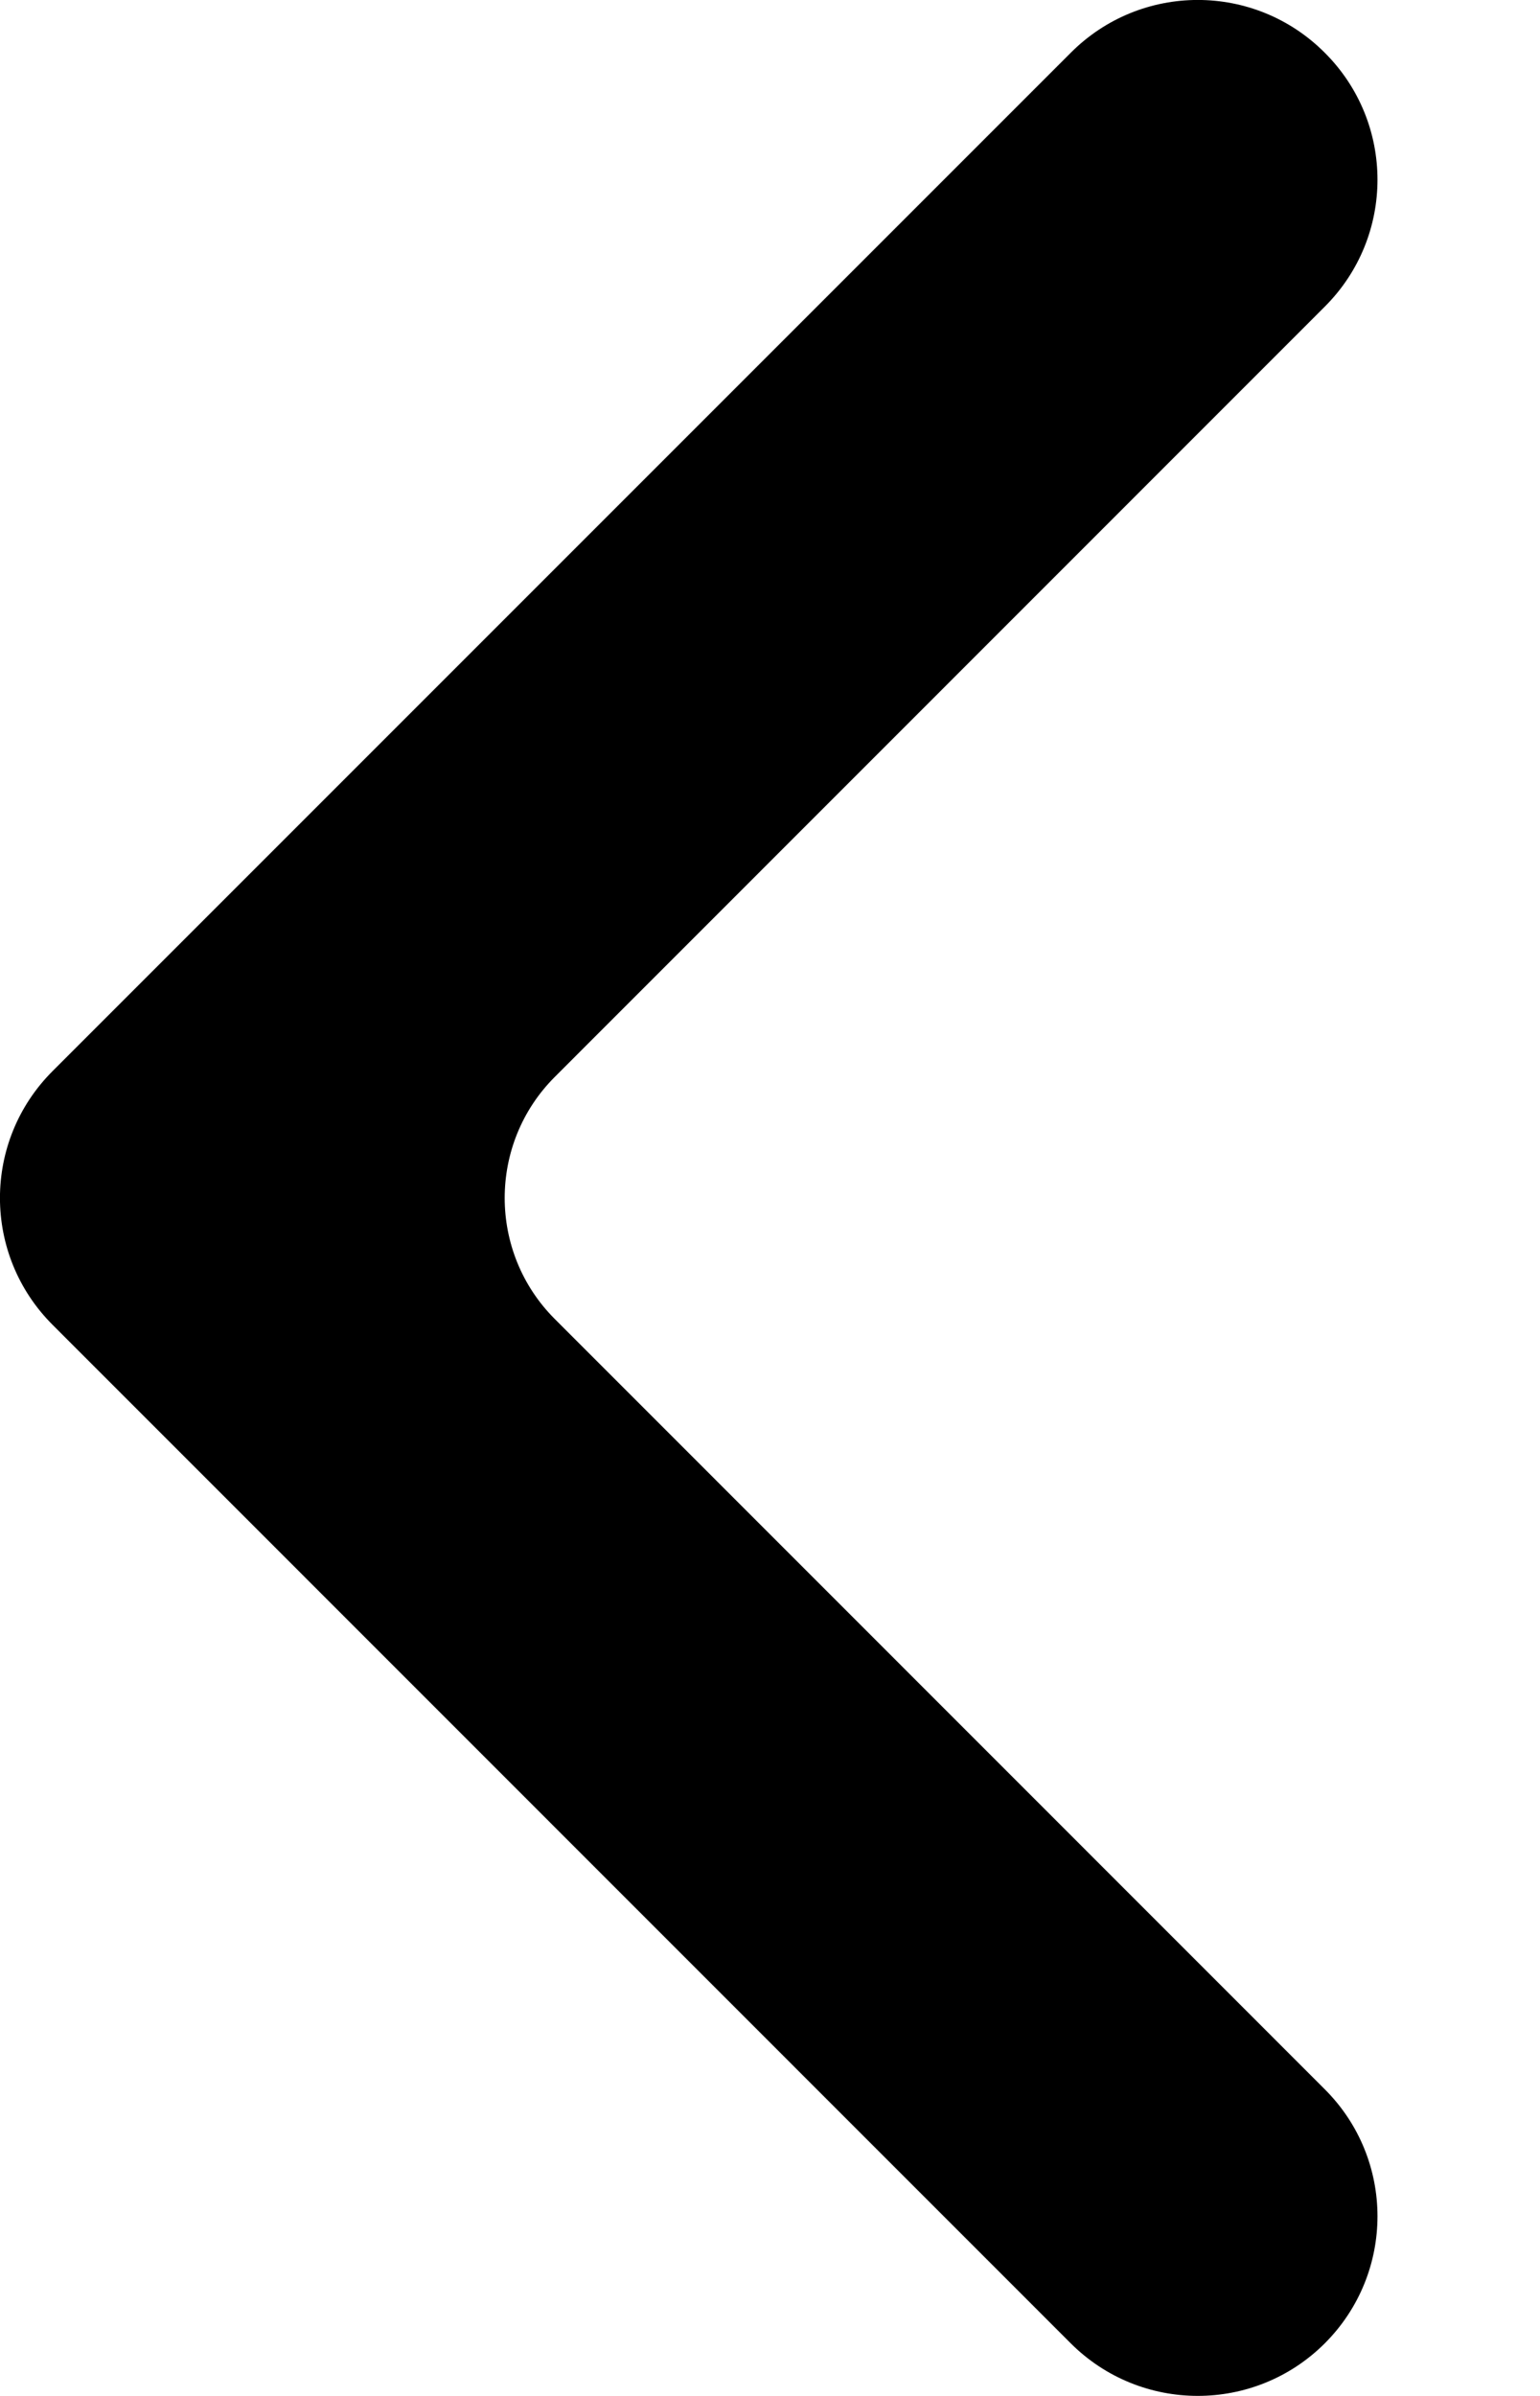 <svg width="9" height="14" viewBox="0 0 9 14" fill="none" xmlns="http://www.w3.org/2000/svg">
<path fill-rule="evenodd" clip-rule="evenodd" d="M6.258 0.308C6.668 -0.103 7.332 -0.103 7.742 0.308C8.153 0.718 8.153 1.382 7.742 1.792L3.242 6.293C2.852 6.683 2.852 7.317 3.242 7.707L7.742 12.208C8.153 12.618 8.153 13.282 7.742 13.693C7.332 14.102 6.668 14.102 6.258 13.693L0.308 7.742C-0.103 7.332 -0.103 6.668 0.308 6.258L6.258 0.308Z" fill="black"/>
</svg>
